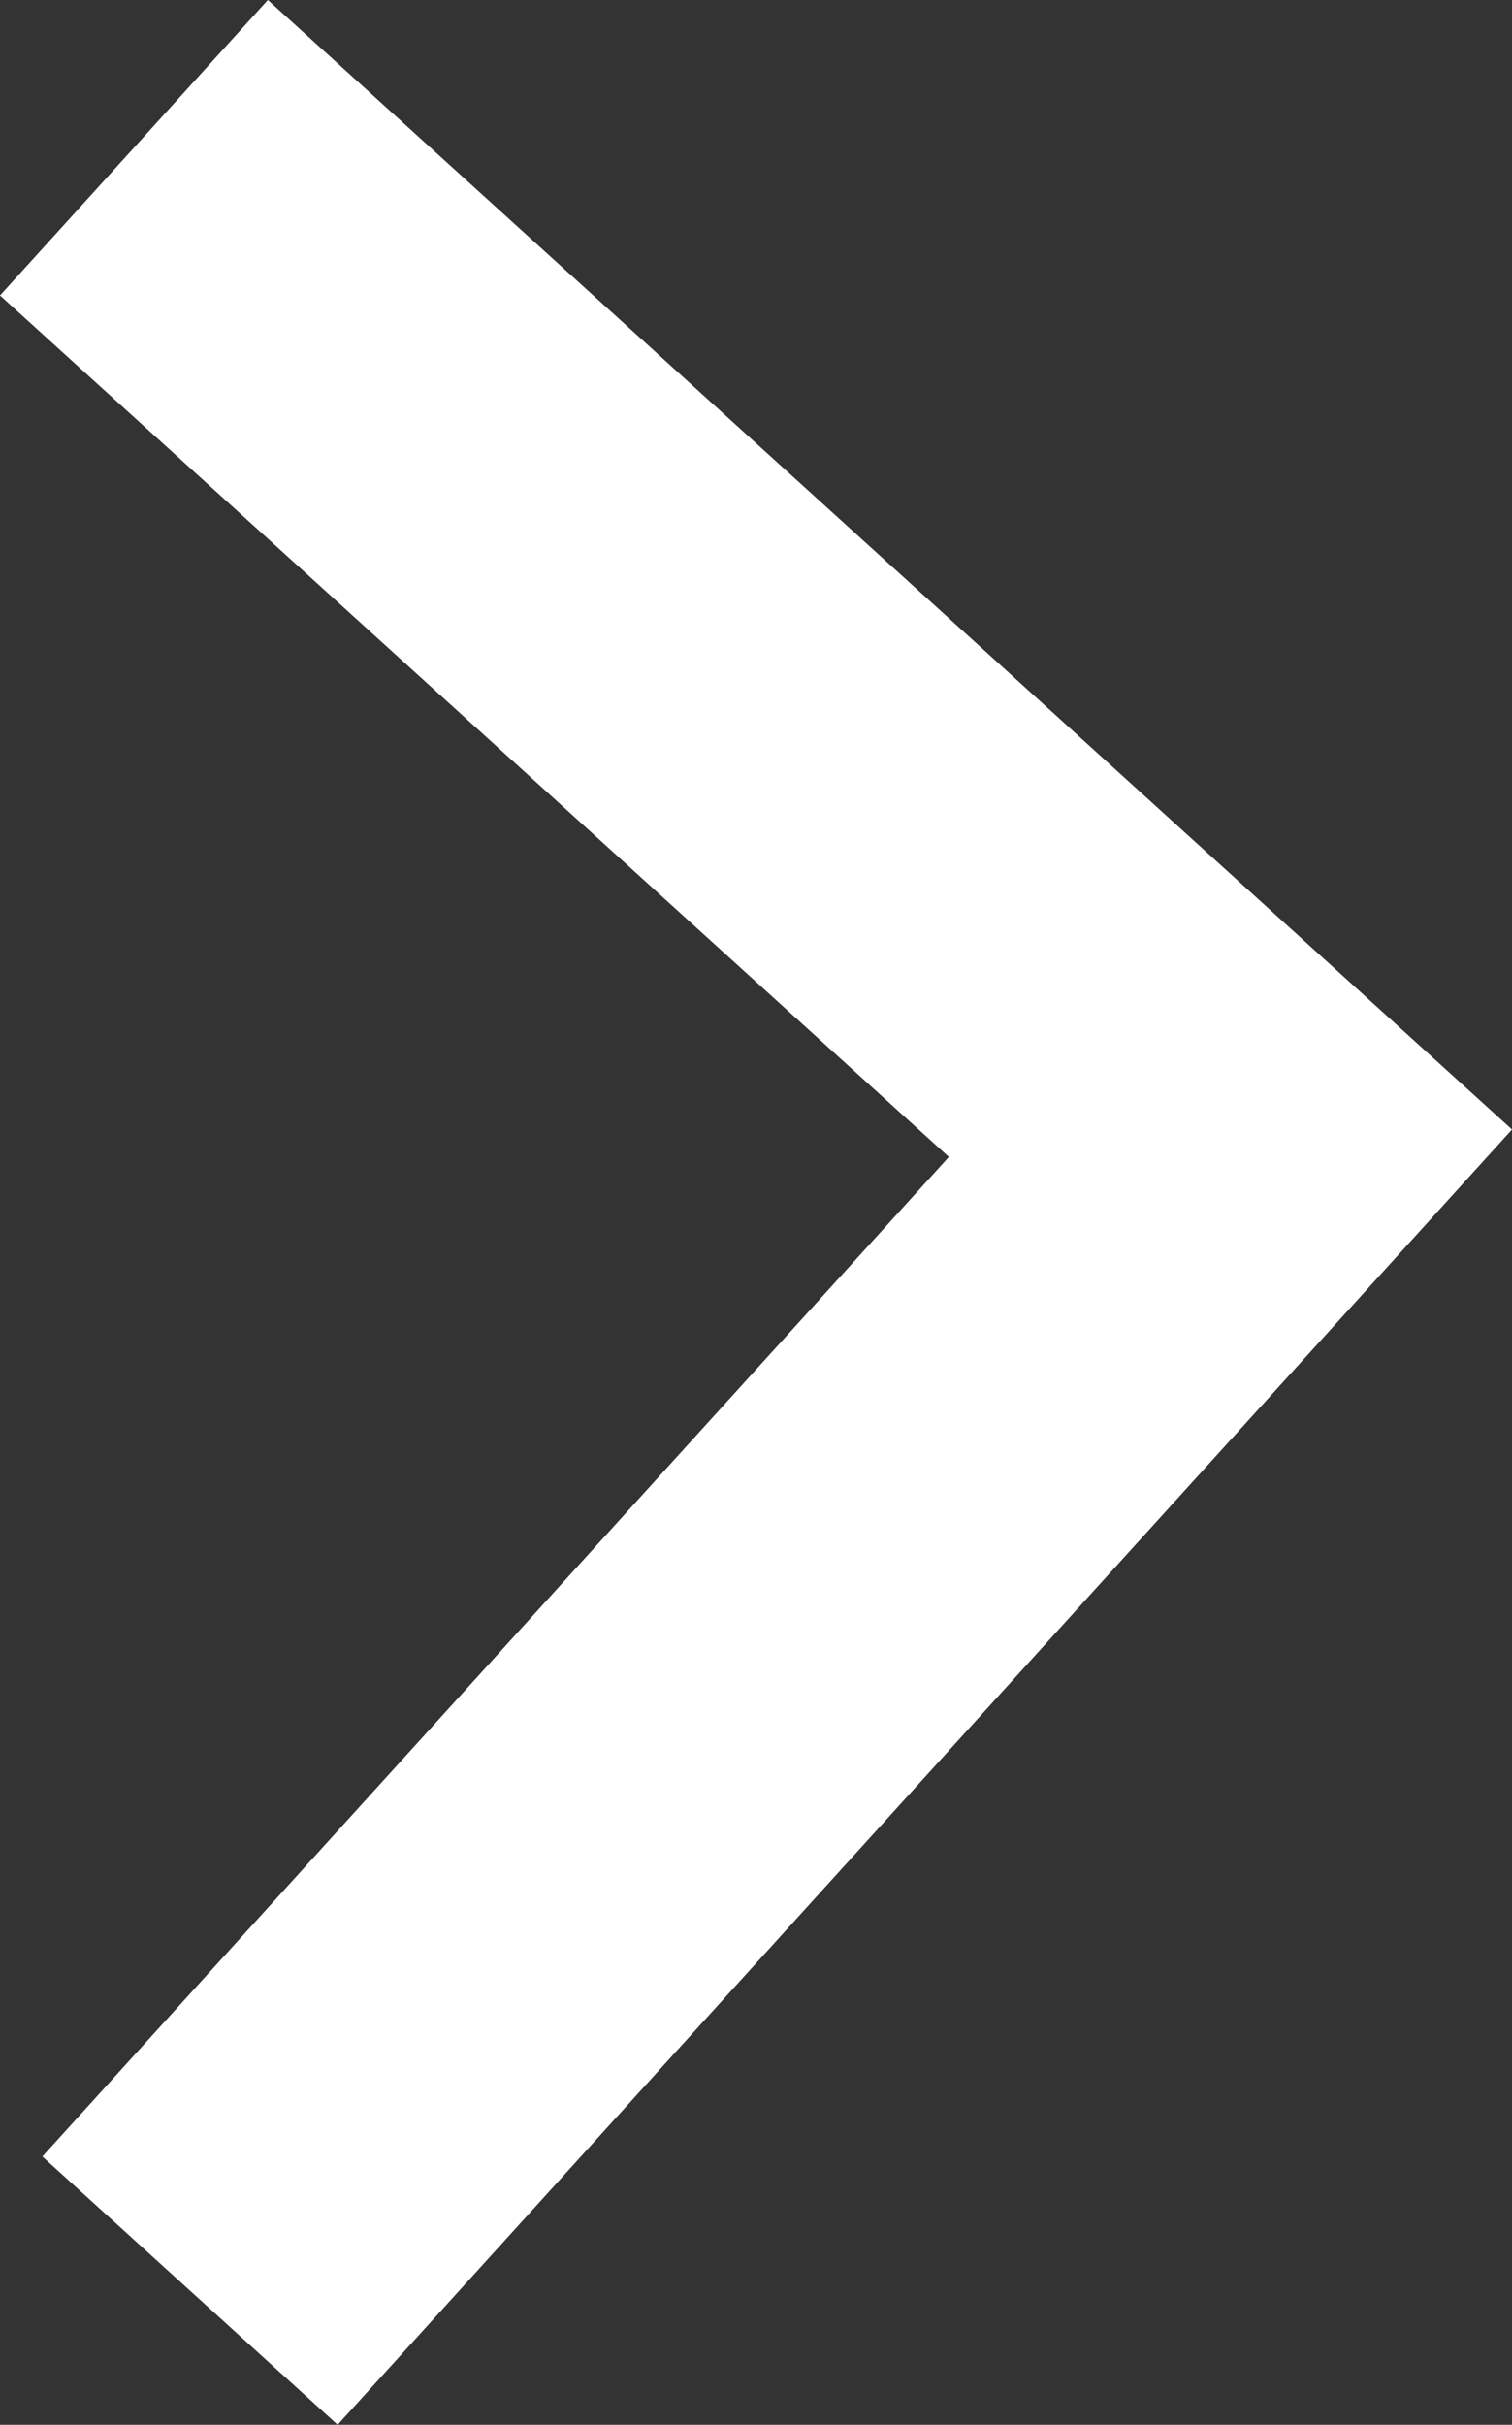 <svg id="ed818877-23d6-40ce-b275-73a863176cdb" data-name="Layer 1" xmlns="http://www.w3.org/2000/svg" viewBox="0 0 60.68 97.25"><rect x="0" y="0" width="60.68" height="97.25" fill="#333333" stroke="none"/><title>arrow-right-slider</title><polygon points="38.08 46.4 1.7 86.49 13.55 97.25 60.68 45.3 10.75 0 0 11.85 38.08 46.4" style="fill:#fff"/></svg>